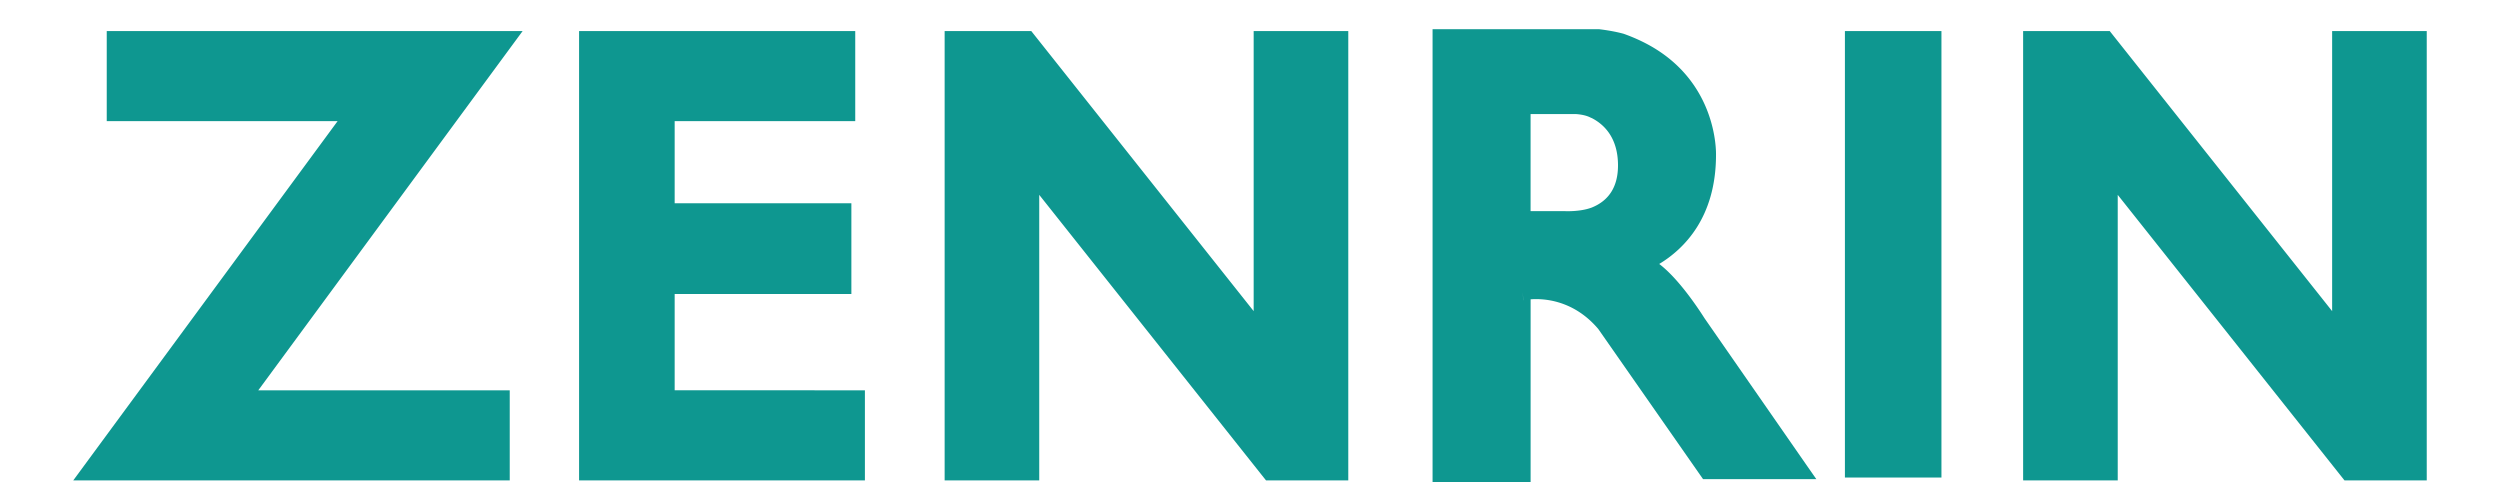 <?xml version="1.0" encoding="UTF-8"?> <svg xmlns="http://www.w3.org/2000/svg" height="482" width="2500" viewBox="0.035 -2.734 226.13 46.312"><g fill="#0e9790"><path d="M43.212.25H3.252v8.657H25.433L1.772 41.062.035 43.424h41.938v-8.657h-24.16l23.66-32.155zM57.82 34.767v-9.25h16.979v-8.72H57.82v-7.89h17.35V.25H48.636V43.424H76.099v-8.657h-1.483zM114.936.25h-1.484v26.91L92.529.812 92.083.25H83.76V43.424h9.089V15.988l21.344 26.875.448.561H122.543V.25h-1.484zM224.681.25h-7.606v26.91L196.151.812l-.445-.562h-8.322V43.424h9.09V15.988l21.343 26.875.446.561h7.902V.25zM171.745.25h-1.484v42.896h9.275V.25h-1.482zM166.608 42.005l-9.832-14.155c-.68-1.069-2.543-3.85-4.357-5.221 2.383-1.441 5.441-4.457 5.457-10.443l-.002.027c.012-.302.17-7.409-7.082-10.95l-.027-.014-.025-.012c-.021-.008-.037-.017-.057-.025l-.021-.013-.021-.01a17.531 17.531 0 0 0-1.594-.661l-.029-.01-.031-.01c-.84-.229-1.725-.36-2.315-.432l-.051-.007h-15.979V43.578h9.42V26.025c1.262-.094 4.133.058 6.502 2.853l9.819 14.07.248.354H167.514zm-20.696-24.788l-.07.024c-1.109.392-2.512.312-2.523.311l-1.203-.001h-2.057V8.225h4.334c.551.034 1.041.146 1.383.316.064.033.121.056.17.074 1.156.596 2.513 1.864 2.513 4.551-.003 2.022-.86 3.383-2.547 4.051zm-6.68 8.09l.184.801-.006.006z"></path></g></svg> 